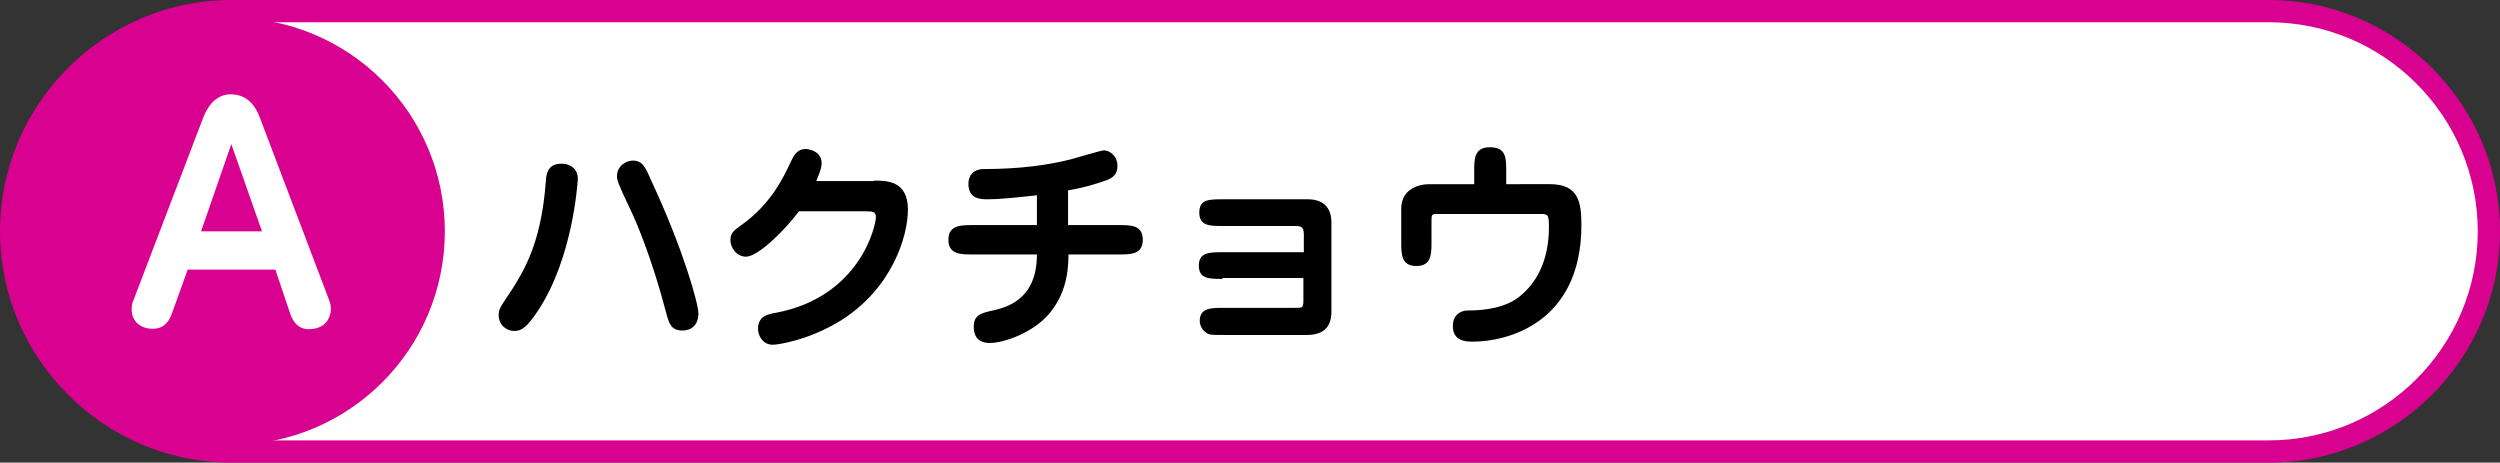 <?xml version="1.0" encoding="utf-8"?>
<!-- Generator: Adobe Illustrator 26.0.3, SVG Export Plug-In . SVG Version: 6.00 Build 0)  -->
<svg version="1.1" id="レイヤー_1" xmlns="http://www.w3.org/2000/svg" xmlns:xlink="http://www.w3.org/1999/xlink" x="0px"
	 y="0px" viewBox="0 0 562 104" style="enable-background:new 0 0 562 104;" xml:space="preserve">
<rect x="0" y="0" width="562" height="104" fill="#333333" stroke="none"/>
<style type="text/css">
	.st0{fill:#FFFFFF;}
	.st1{fill:#D90190;}
</style>
<g>
	<g>
		<g>
			<path class="st0" d="M52,101.5C24.7,101.5,2.5,79.3,2.5,52S24.7,2.5,52,2.5h458c27.3,0,49.5,22.2,49.5,49.5s-22.2,49.5-49.5,49.5
				H52z"/>
			<path class="st1" d="M510,5c25.9,0,47,21.1,47,47s-21.1,47-47,47H52C26.1,99,5,77.9,5,52S26.1,5,52,5H510 M510,0H52
				C23.4,0,0,23.4,0,52s23.4,52,52,52h458c28.6,0,52-23.4,52-52S538.6,0,510,0L510,0z"/>
		</g>
	</g>
	<circle class="st1" cx="52" cy="52" r="48"/>
	<g>
		<g>
			<path d="M121.1,69.6c-2.7,4.1-3.9,4.8-5.5,4.8c-1.5,0-3.5-1.1-3.5-3.6c0-1.1,0.4-1.8,1.2-3c4.1-6.1,8.3-12.3,9.4-27
				c0.1-1.5,0.3-4,3.5-4c2.5,0,3.7,1.6,3.7,3.4C129.8,41.7,128.7,57.9,121.1,69.6z M153.4,74.3c-2.6,0-3-1.7-3.6-3.8
				c-3.2-12.4-7-21.2-8-23.2c-3.1-6.5-3.1-6.9-3.1-7.7c0-2.4,2.2-3.5,3.5-3.5c2.2,0,2.8,1.3,4.2,4.5C153.6,56,157,68.3,157,70.4
				C157,74.2,154,74.3,153.4,74.3z"/>
			<path d="M196.5,40.6c2.8,0,7.6,0,7.6,6.5c0,6.1-3.6,17.7-15,24.9c-7.3,4.5-14.2,5.5-15.4,5.5c-2.2,0-3.3-2-3.3-3.6
				c0-2.8,2.2-3.3,4.1-3.6c18.8-3.6,22.4-19.5,22.4-21.5c0-1.2-0.7-1.3-2.2-1.3h-15.1c-3.2,4.3-9.2,10.2-11.9,10.2
				c-2.1,0-3.5-2-3.5-3.7c0-1.7,0.8-2.2,2.6-3.5c6.7-4.8,9.5-11,11-14.2c0.6-1.2,1.3-2.8,3.3-2.8c0.8,0,3.6,0.5,3.6,3.2
				c0,0.5,0,1.2-1.2,4H196.5z"/>
			<path d="M240.2,50.6h11.4c2.6,0,5.3,0,5.3,3.3c0,3.3-2.7,3.3-5.3,3.3h-11.4c0,5.2-1.2,9.7-4.5,13.5c-3.8,4.3-10.2,6.4-13.2,6.4
				c-3,0-3.6-2-3.6-3.6c0-2.7,1.5-3.1,4.7-3.8c7.2-1.6,9.5-6.5,9.5-12.5h-14.5c-2.6,0-5.4,0-5.4-3.3c0-3.3,2.8-3.3,5.4-3.3h14.5
				v-6.7c-5.5,0.6-8.6,0.9-11,0.9c-1.6,0-4.4,0-4.4-3.5c0-1.7,1-3.3,3.5-3.3c8.1,0,14.5-0.9,19.6-2.2c1.1-0.3,6.7-2,7.4-2
				c1.1,0,3,1.1,3,3.5c0,1.8-0.9,2.6-2.4,3.2c-2.8,1-5.7,1.8-8.7,2.3V50.6z"/>
			<path d="M274.8,62.7c-3,0-5.3,0-5.3-3c0-3,2.4-3,5.3-3h18.3v-4c0-1.9-0.8-1.9-2.2-1.9h-16.1c-2.8,0-5.2,0-5.2-3s2.2-3,5.2-3H294
				c3.4,0,5.3,1.8,5.3,5.2v20.1c0,3.8-2.2,5.2-5.6,5.2h-18.6c-2.9,0-3.2,0-3.9-0.5c-1-0.6-1.5-1.7-1.5-2.7c0-2.9,2.7-2.9,5.3-2.9
				h16.2c1.6,0,1.8,0,1.8-1.7v-5H274.8z"/>
			<path d="M348.4,41.4c6.5,0,7.1,4.1,7.1,9.2c0,21.9-16.5,26.2-24.4,26.2c-1.4,0-4.5,0-4.5-3.5c0-2.8,2.1-3.5,3.3-3.5
				c6.5,0,10.1-1.7,12-3.4c1.9-1.6,6.3-5.9,6.3-15.3c0-3-0.2-3-2.2-3h-22.6c-1.6,0-1.6,0-1.6,1.8v4.5c0,2.7,0,5.4-3.4,5.4
				c-3.4,0-3.4-2.7-3.4-5.4v-7.5c0-3.5,2.6-5.5,6.5-5.5h9.9v-2.9c0-2.7,0-5.4,3.5-5.4c3.7,0,3.7,2.4,3.7,5.4v2.9H348.4z"/>
		</g>
	</g>
	<g>
		<path class="st0" d="M61.9,60.6H42.2l-3.6,10c-1.2,3.3-3.5,3.3-4.3,3.3c-2.7,0-4.7-1.6-4.7-4.4c0-0.9,0.2-1.6,0.4-2l15.7-41.1
			c0.6-1.6,2.4-5.2,6.1-5.2c2.6,0,5.1,1.2,6.6,5.2L74,67.5c0.1,0.3,0.4,1.1,0.4,1.9c0,0.4-0.1,4.6-5,4.6c-2.4,0-3.5-1.7-4.1-3.3
			L61.9,60.6z M45.2,52h13.7L52,32.4L45.2,52z"/>
	</g>
</g>
</svg>
